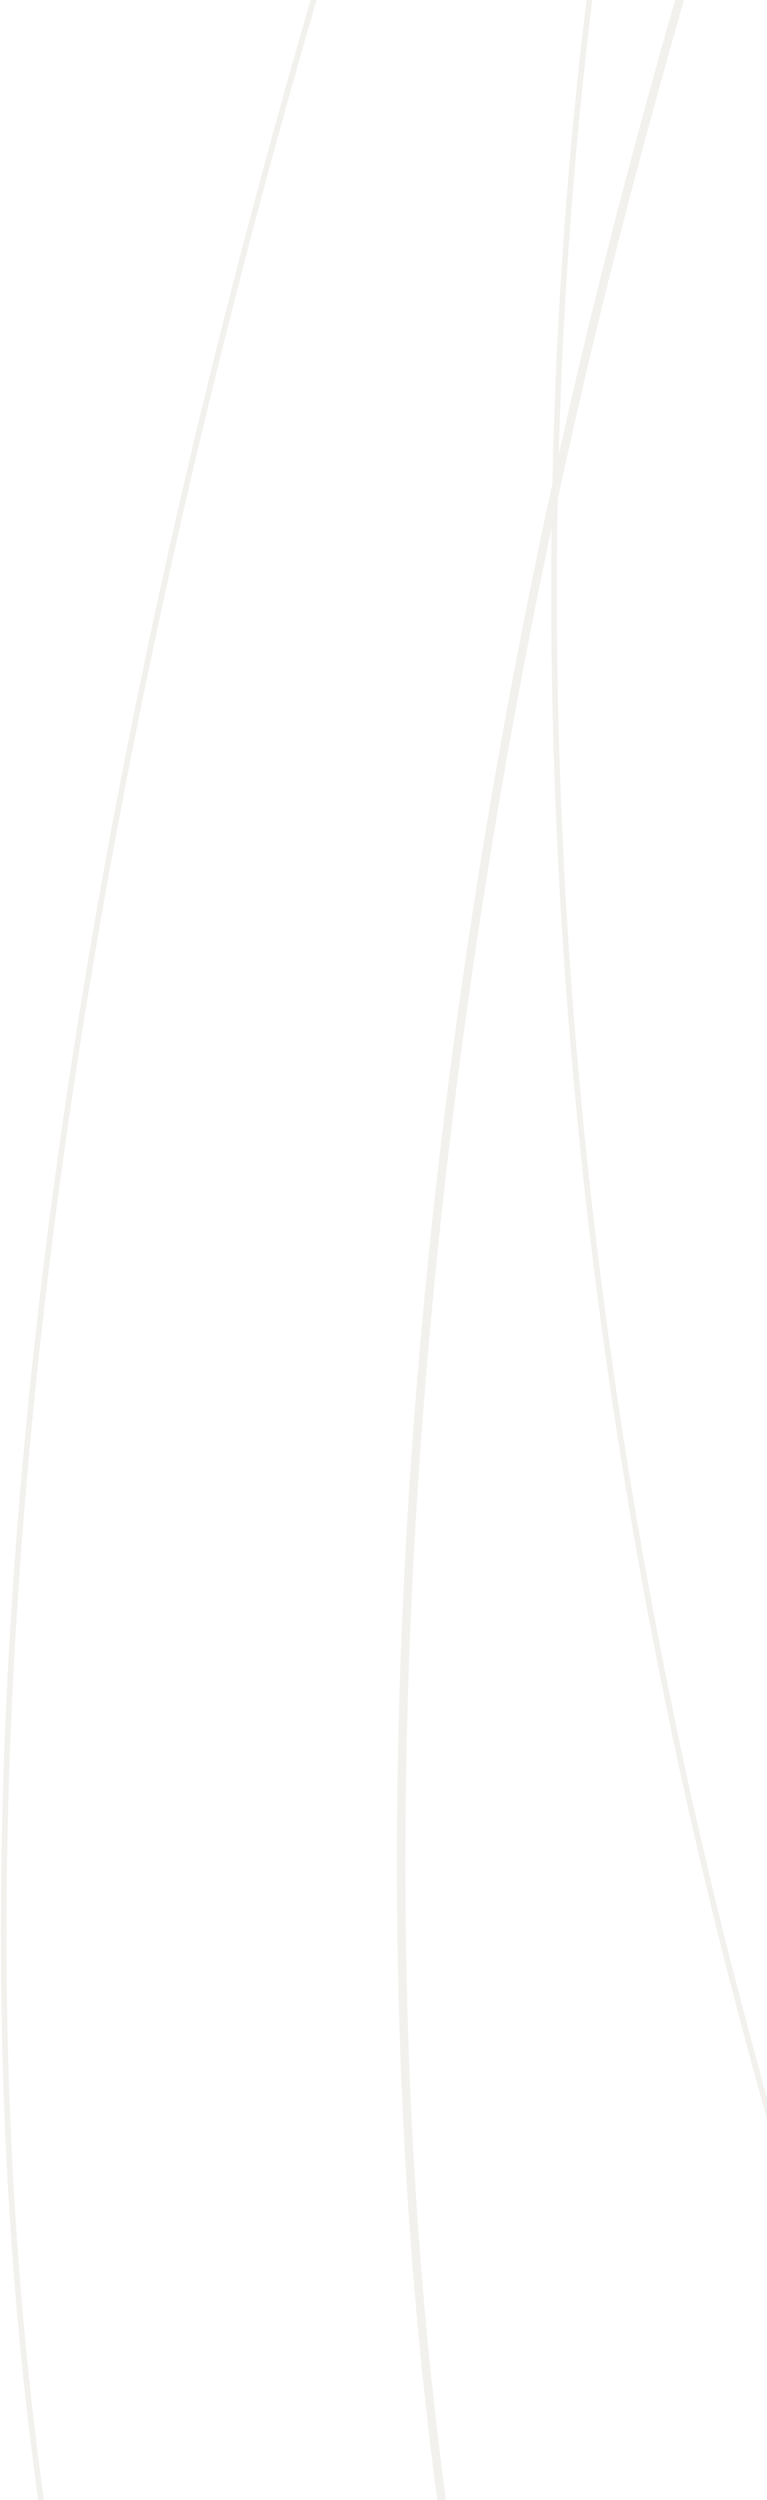<svg width="270" height="880" viewBox="0 0 270 880" fill="none" xmlns="http://www.w3.org/2000/svg">
<g opacity="0.3">
<path fill-rule="evenodd" clip-rule="evenodd" d="M1693.33 637.817C1654.95 947.821 1447.15 1082.97 1280.06 1253.7C1144.32 1392.4 1008.62 1510.82 847.398 1502.19C624.304 1490.24 367.285 1490.12 240.276 1198.04C97.934 870.703 124.716 430.288 221.745 63.396C325.797 -330.057 504.492 -698.764 766.383 -791.331C1026.92 -883.417 1290.98 -677.783 1482.65 -382.278C1652.61 -120.233 1739.09 268.353 1693.33 637.817Z" stroke="#D5CFC2" stroke-width="3"/>
<path fill-rule="evenodd" clip-rule="evenodd" d="M1647.03 212.03C1671.98 589.552 1596.41 983.067 1414.66 1229.56C1226.27 1485.08 962.042 1572.36 723.873 1464.09C499.222 1361.96 349.729 1047.19 259.848 704.592C176.691 387.624 167.547 29.788 267.758 -274.481C364.193 -567.283 552.717 -747.684 757.46 -806.297C950.301 -861.503 1136.85 -750.767 1295.82 -568.791C1467.71 -372.024 1624.91 -122.669 1647.03 212.03Z" stroke="#D5CFC2" stroke-width="2"/>
<path fill-rule="evenodd" clip-rule="evenodd" d="M1782.61 527.569C1759.39 937.23 1482.52 1149.11 1257.03 1351.28C1086.11 1504.52 899.405 1532.74 704.659 1494.05C470.116 1447.46 197.432 1436.5 74.014 1116.26C-58.038 773.613 9.867 335.719 118.395 -27.167C227.769 -392.882 403.225 -717.498 650.939 -812.814C902.182 -909.488 1155.03 -751.257 1362.27 -505.79C1580.02 -247.884 1806.96 97.835 1782.61 527.569Z" stroke="#D5CFC2" stroke-width="2"/>
</g>
</svg>
